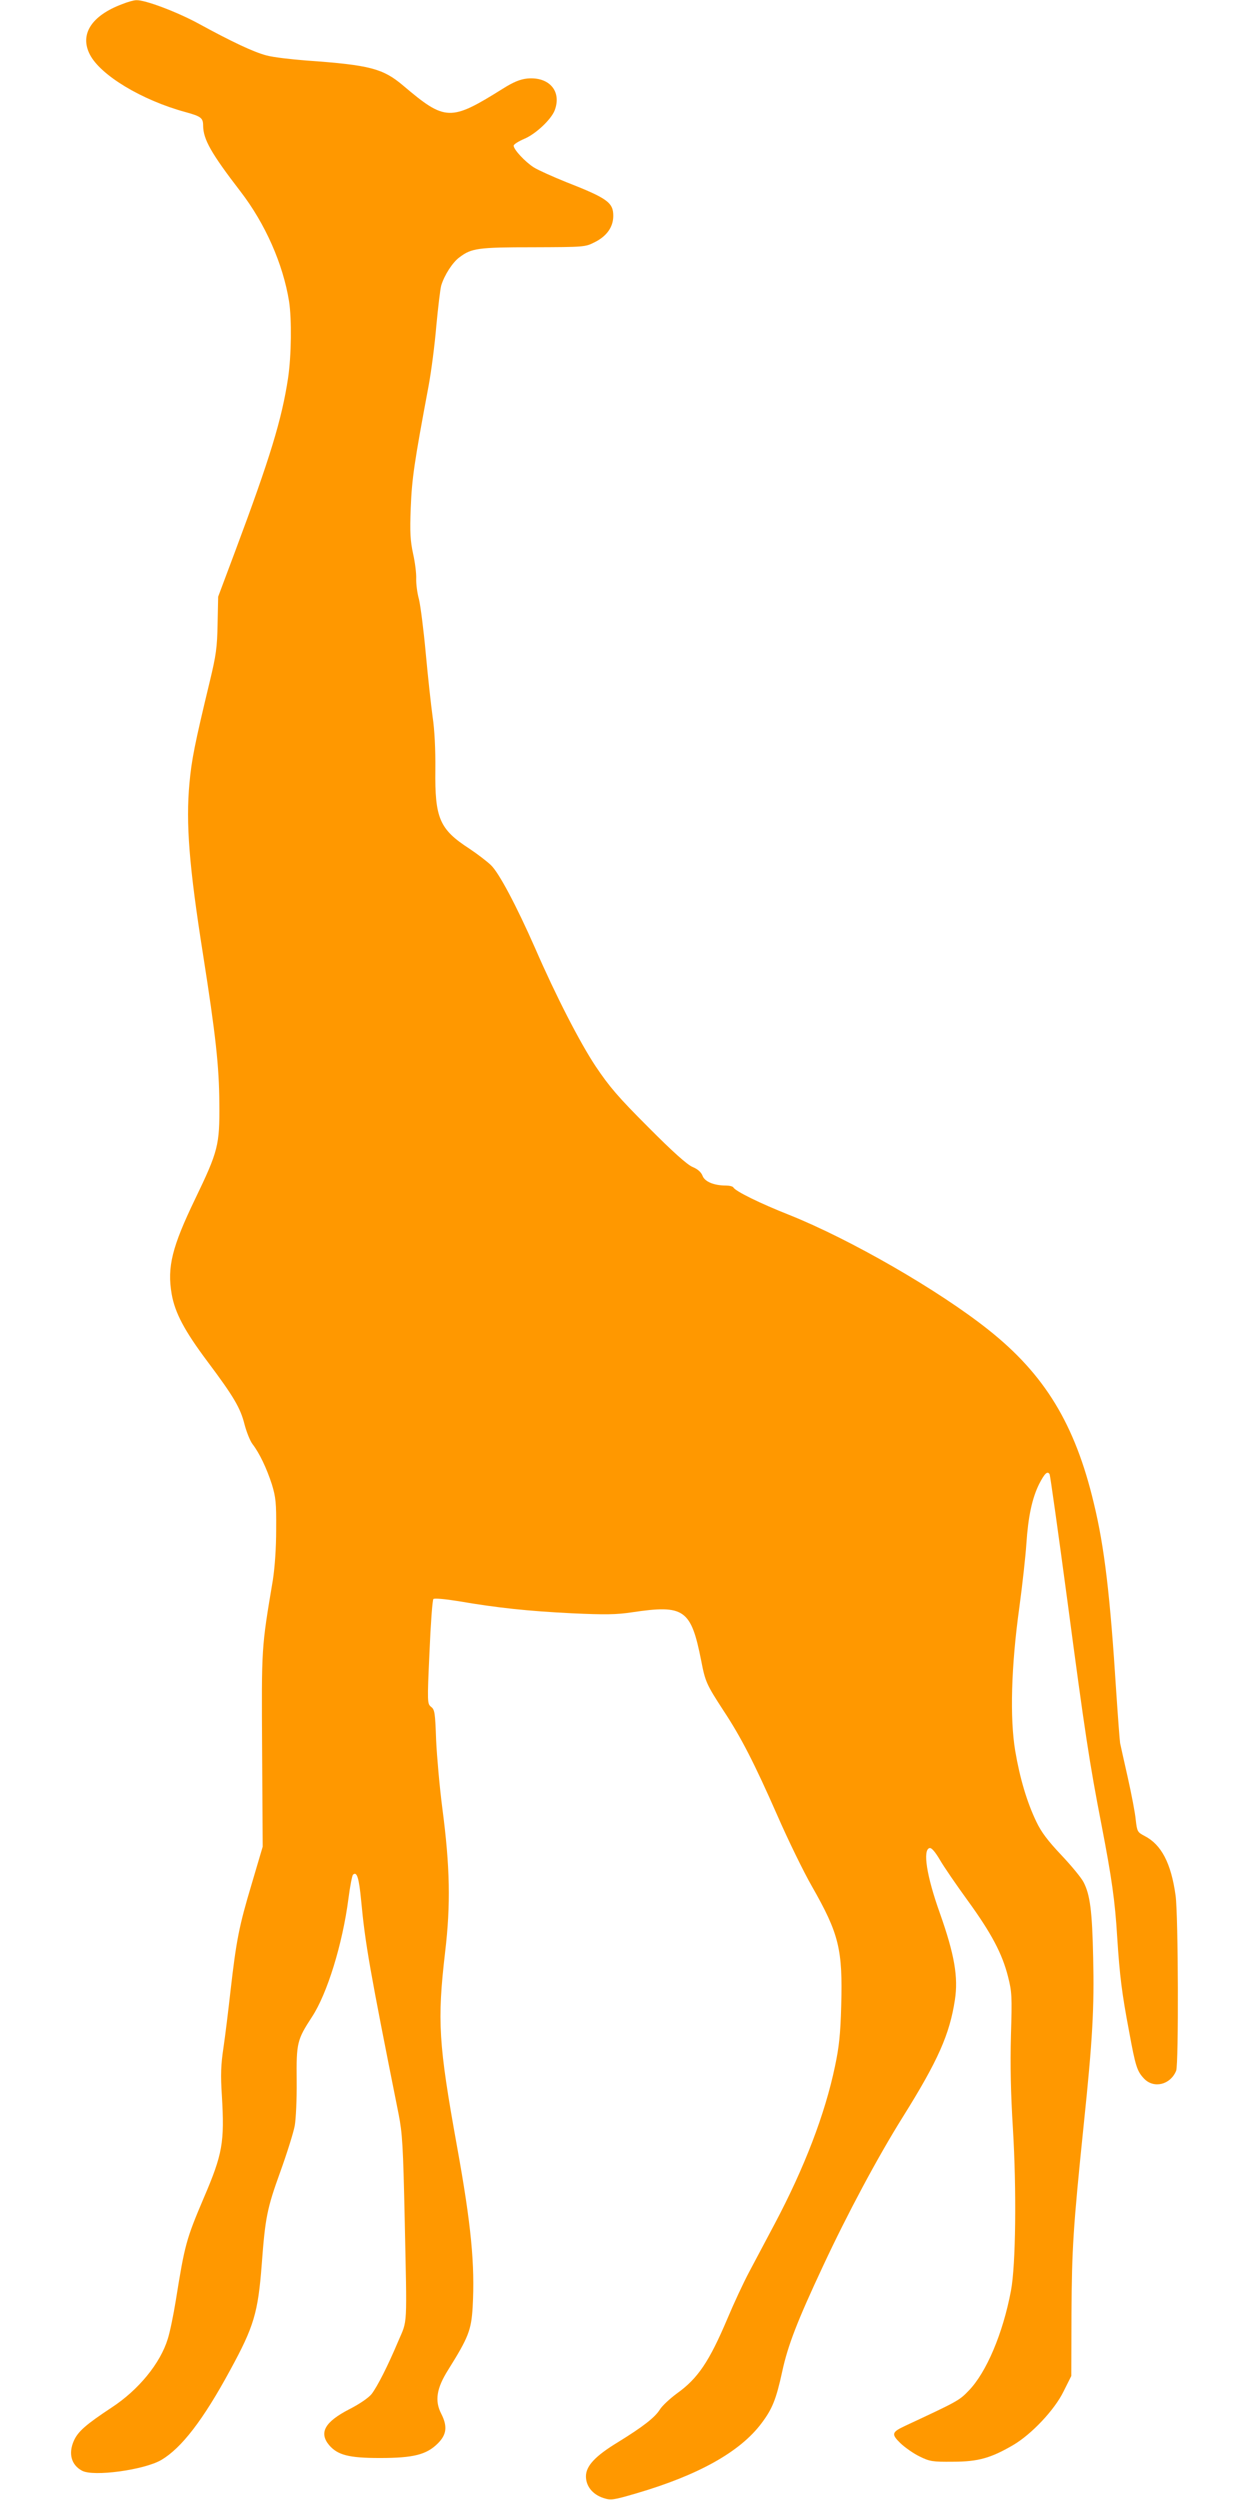 <?xml version="1.0" standalone="no"?>
<!DOCTYPE svg PUBLIC "-//W3C//DTD SVG 20010904//EN"
 "http://www.w3.org/TR/2001/REC-SVG-20010904/DTD/svg10.dtd">
<svg version="1.0" xmlns="http://www.w3.org/2000/svg"
 width="640pt" height="1280pt" viewBox="0 0 640 1280"
 preserveAspectRatio="xMidYMid meet">
<g transform="translate(0,1280) scale(0.1,-0.1)"
fill="#ff9800" stroke="none">
<path d="M626 12779 c-158 -59 -219 -155 -166 -258 54 -106 266 -234 490 -295
80 -22 90 -30 90 -70 1 -70 41 -141 191 -336 127 -165 218 -371 249 -563 14
-91 12 -277 -5 -392 -32 -212 -92 -409 -270 -885 l-88 -235 -3 -140 c-2 -120
-8 -161 -39 -290 -79 -328 -94 -405 -105 -525 -19 -205 -2 -425 70 -880 64
-408 82 -569 83 -760 2 -213 -6 -244 -124 -489 -118 -245 -144 -348 -120 -487
17 -96 65 -187 184 -346 134 -179 168 -237 189 -321 10 -38 28 -84 41 -101 36
-47 72 -123 99 -206 20 -66 23 -94 22 -230 0 -98 -7 -194 -17 -260 -59 -351
-58 -340 -55 -870 l3 -495 -57 -193 c-64 -214 -78 -285 -108 -547 -11 -99 -27
-229 -36 -290 -13 -86 -15 -139 -8 -245 14 -239 4 -298 -93 -524 -90 -212 -97
-238 -143 -525 -12 -74 -30 -162 -41 -196 -38 -125 -150 -262 -288 -352 -130
-86 -172 -122 -193 -170 -29 -65 -13 -124 42 -153 58 -32 319 4 406 55 103 61
214 204 353 461 121 222 142 292 161 539 18 241 27 287 95 475 35 97 68 203
74 236 6 33 11 136 10 230 -2 195 2 210 78 327 78 118 157 374 187 606 8 63
19 118 23 122 20 20 31 -15 42 -131 21 -224 44 -354 192 -1095 19 -97 23 -161
31 -535 12 -571 15 -514 -33 -627 -54 -128 -106 -230 -136 -270 -15 -19 -61
-51 -114 -78 -126 -65 -157 -120 -104 -184 44 -51 101 -66 260 -66 172 0 239
17 297 75 45 45 50 87 17 152 -34 66 -24 130 36 225 103 165 118 202 125 321
12 216 -7 419 -80 822 -95 527 -102 642 -61 995 29 244 25 437 -14 735 -14
107 -28 265 -32 350 -5 140 -7 157 -26 171 -19 16 -20 20 -8 280 6 145 15 267
20 272 5 5 60 0 128 -11 197 -34 358 -51 580 -62 172 -8 229 -7 309 5 267 40
302 16 354 -247 21 -109 27 -122 114 -256 90 -136 159 -271 276 -537 55 -126
135 -290 177 -363 139 -244 158 -322 150 -612 -4 -147 -11 -211 -32 -310 -51
-244 -156 -518 -308 -805 -41 -77 -99 -187 -130 -245 -31 -58 -81 -166 -112
-240 -94 -222 -152 -308 -260 -385 -35 -26 -74 -62 -86 -81 -25 -41 -87 -89
-215 -168 -117 -71 -164 -122 -164 -175 0 -50 34 -93 90 -111 38 -12 48 -11
168 24 317 93 531 212 641 359 55 73 75 122 106 265 29 134 77 258 209 540
123 264 280 558 409 764 180 288 239 422 266 598 18 117 -2 233 -77 445 -68
190 -89 326 -52 333 10 2 29 -21 52 -60 20 -35 84 -128 142 -208 122 -168 177
-272 207 -390 20 -79 21 -100 15 -302 -4 -154 -1 -294 10 -475 19 -312 15
-702 -10 -832 -41 -218 -126 -419 -217 -512 -48 -50 -56 -54 -326 -180 -68
-32 -70 -42 -23 -88 23 -22 67 -53 98 -68 53 -26 66 -28 172 -27 128 0 194 19
307 85 94 55 212 180 258 274 l40 80 1 320 c2 331 8 435 63 970 45 431 54 598
48 852 -5 240 -16 322 -49 386 -11 22 -62 84 -114 139 -69 73 -103 118 -128
171 -48 100 -84 221 -108 362 -28 167 -21 433 21 735 16 118 32 265 36 325 9
138 29 234 66 308 28 54 42 67 53 49 3 -5 44 -297 91 -648 90 -678 113 -830
175 -1149 52 -270 69 -388 80 -573 13 -200 24 -288 61 -483 33 -181 41 -204
77 -242 50 -52 135 -31 164 41 13 34 11 797 -3 897 -23 166 -73 261 -159 305
-36 19 -38 22 -45 82 -3 35 -22 133 -41 218 -19 85 -37 164 -39 175 -2 11 -11
130 -20 265 -31 490 -60 739 -115 965 -96 403 -251 658 -540 887 -254 202
-707 463 -1020 588 -149 59 -273 120 -285 140 -3 6 -21 10 -38 10 -62 0 -109
20 -120 50 -7 18 -24 34 -51 45 -28 12 -102 78 -227 204 -155 155 -199 207
-269 311 -81 122 -204 361 -310 605 -96 218 -186 388 -227 426 -21 20 -71 58
-110 84 -153 99 -177 156 -174 405 1 103 -4 204 -14 270 -8 58 -24 204 -35
324 -11 121 -27 245 -35 278 -9 32 -15 80 -14 106 1 26 -6 83 -16 127 -14 66
-17 107 -12 235 6 151 18 232 91 622 14 75 32 214 40 310 9 95 20 188 25 206
16 53 58 119 94 145 61 46 94 51 377 51 262 1 266 1 315 26 62 31 95 78 95
135 0 68 -30 90 -242 173 -69 28 -143 61 -165 75 -44 28 -103 91 -103 111 0 7
24 22 54 35 58 24 138 99 156 146 37 98 -28 173 -140 163 -37 -4 -70 -17 -127
-53 -267 -167 -293 -166 -509 17 -103 87 -169 105 -494 128 -80 6 -172 17
-205 26 -66 17 -180 71 -350 164 -109 59 -272 121 -317 119 -13 0 -45 -9 -72
-20z"/>
</g>
</svg>
